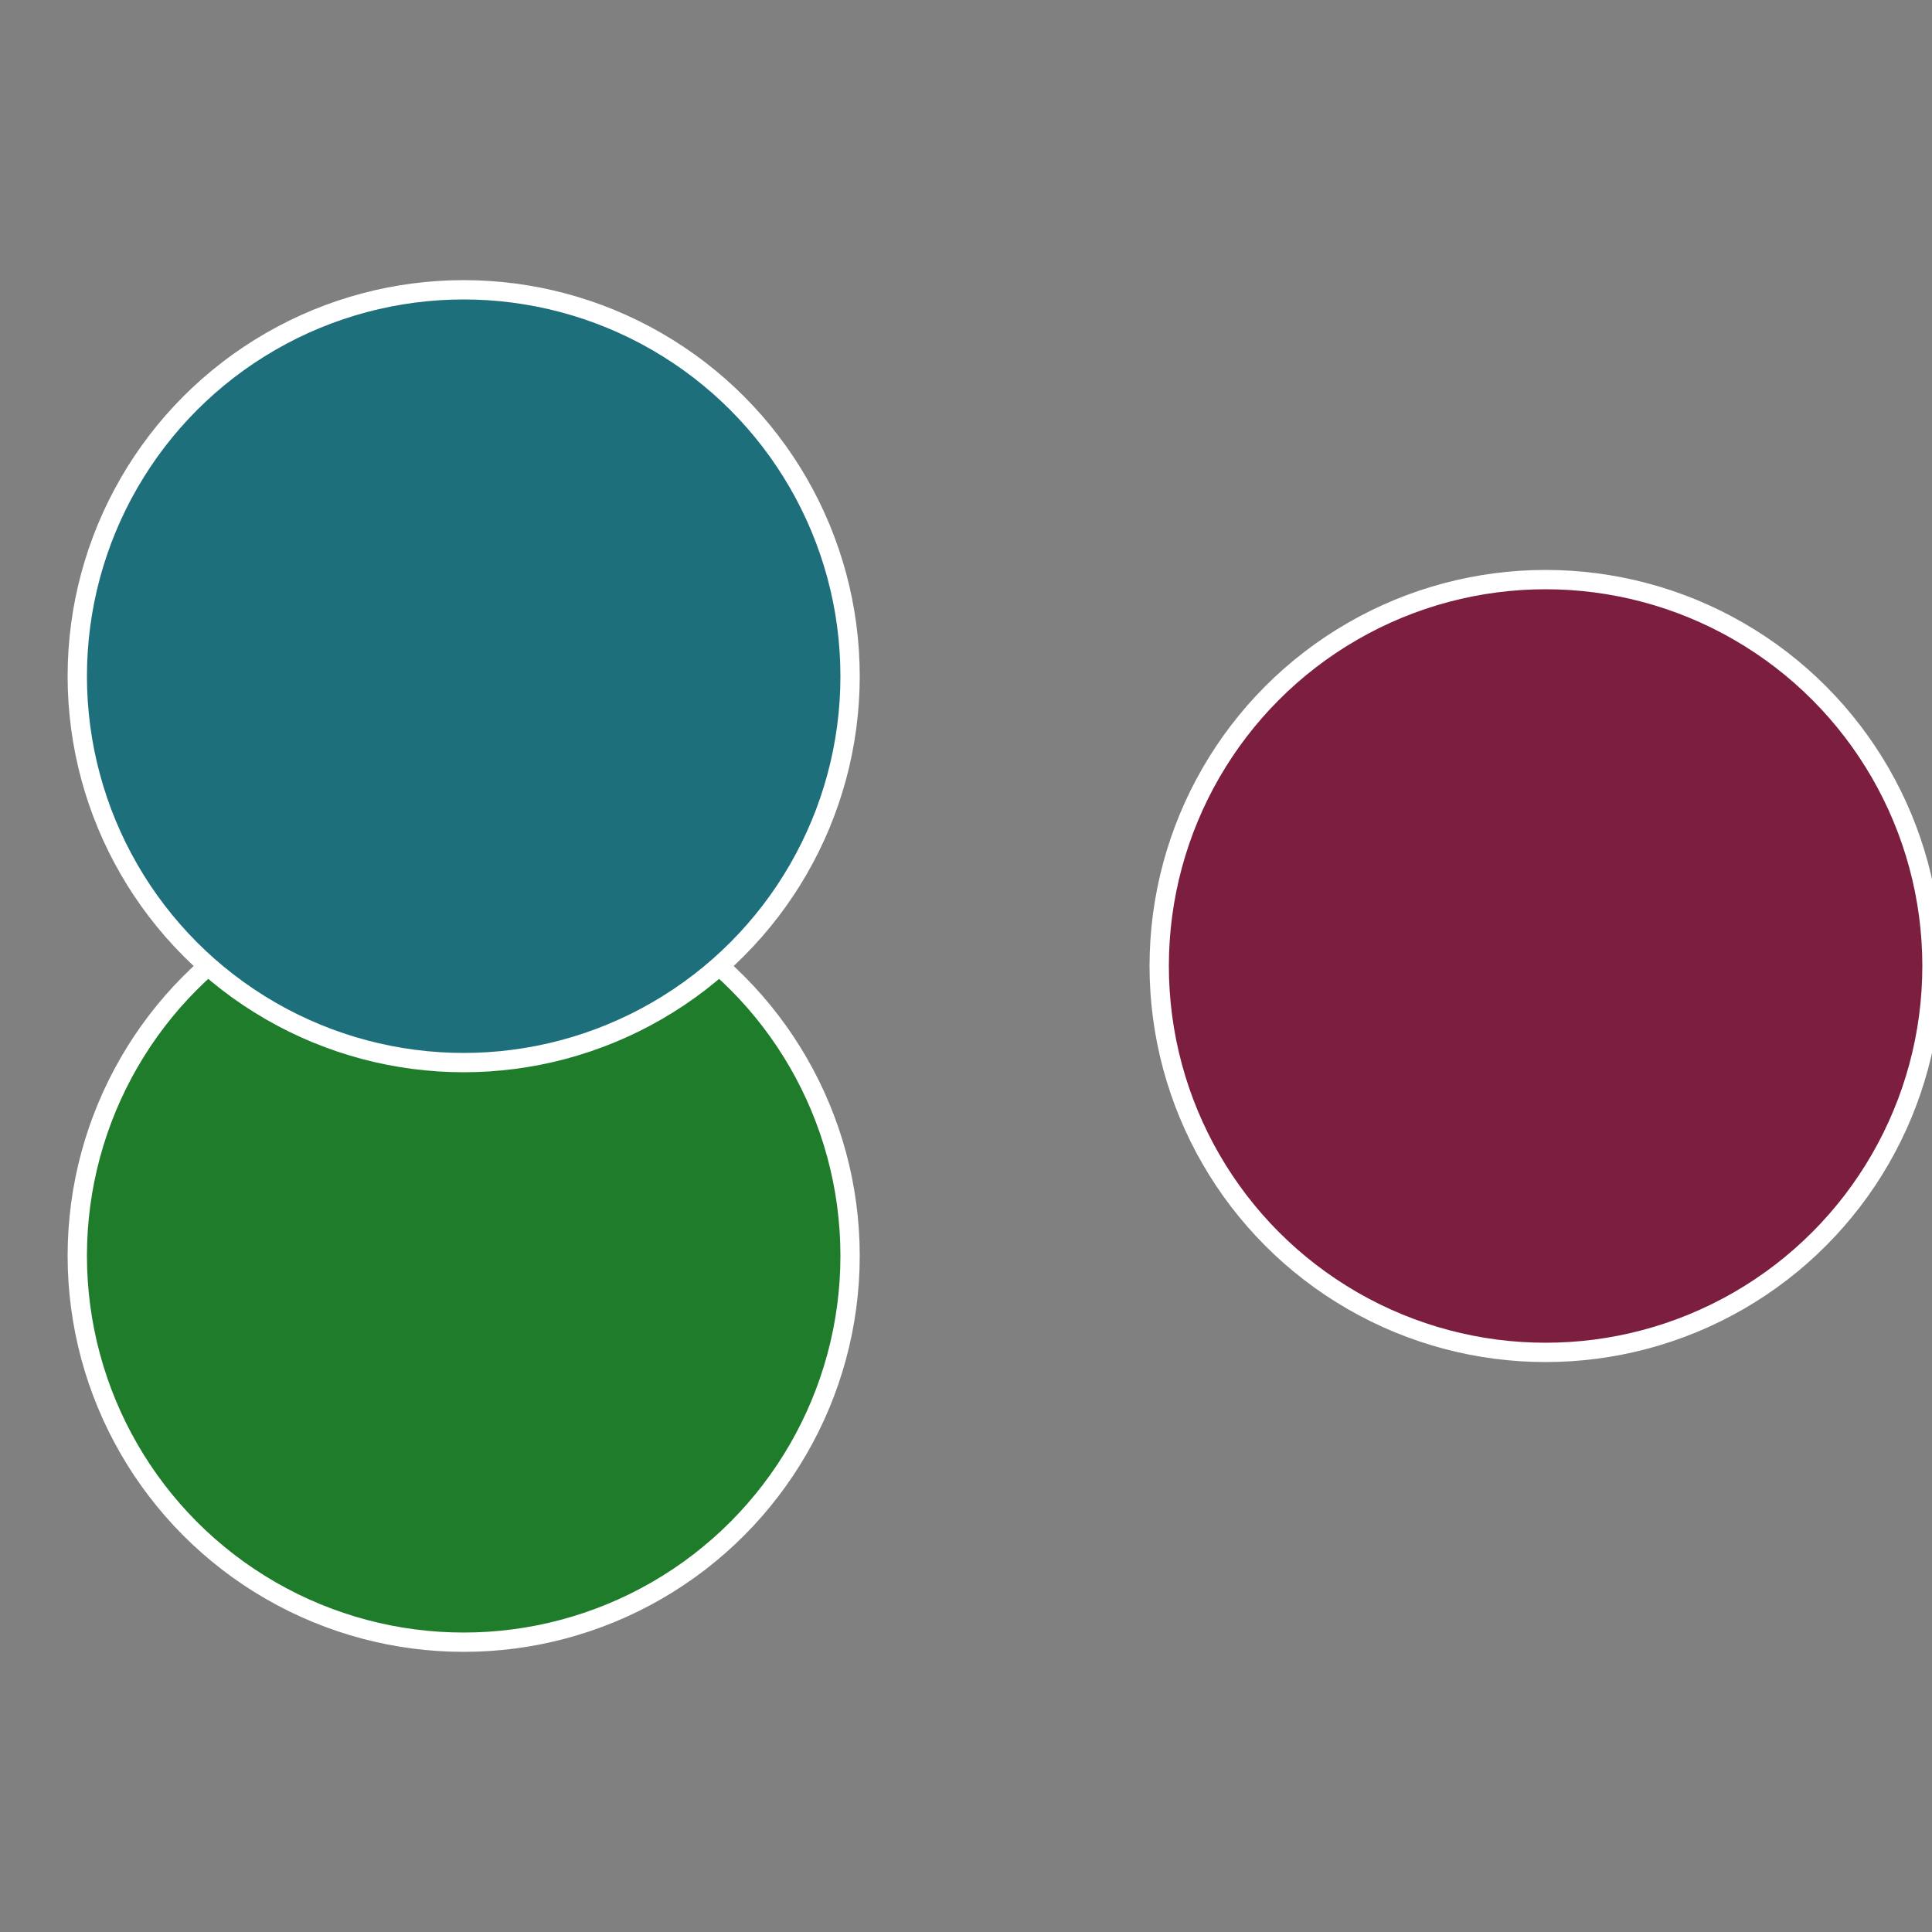 <?xml version="1.0" standalone="no"?>
<svg width="500" height="500" viewBox="-1 -1 2 2" xmlns="http://www.w3.org/2000/svg">
 
                <rect x="-1" y="-1" width="2" height="2" fill="#808080" stroke="none"/>
 
                <circle cx="0.6" cy="0" r="0.4" fill="#7c1e3f" stroke="#fff" stroke-width="1%" />
             
                <circle cx="-0.52" cy="0.3" r="0.4" fill="#1e7c2b" stroke="#fff" stroke-width="1%" />
             
                <circle cx="-0.52" cy="-0.3" r="0.4" fill="#1e6f7c" stroke="#fff" stroke-width="1%" />
            </svg>
